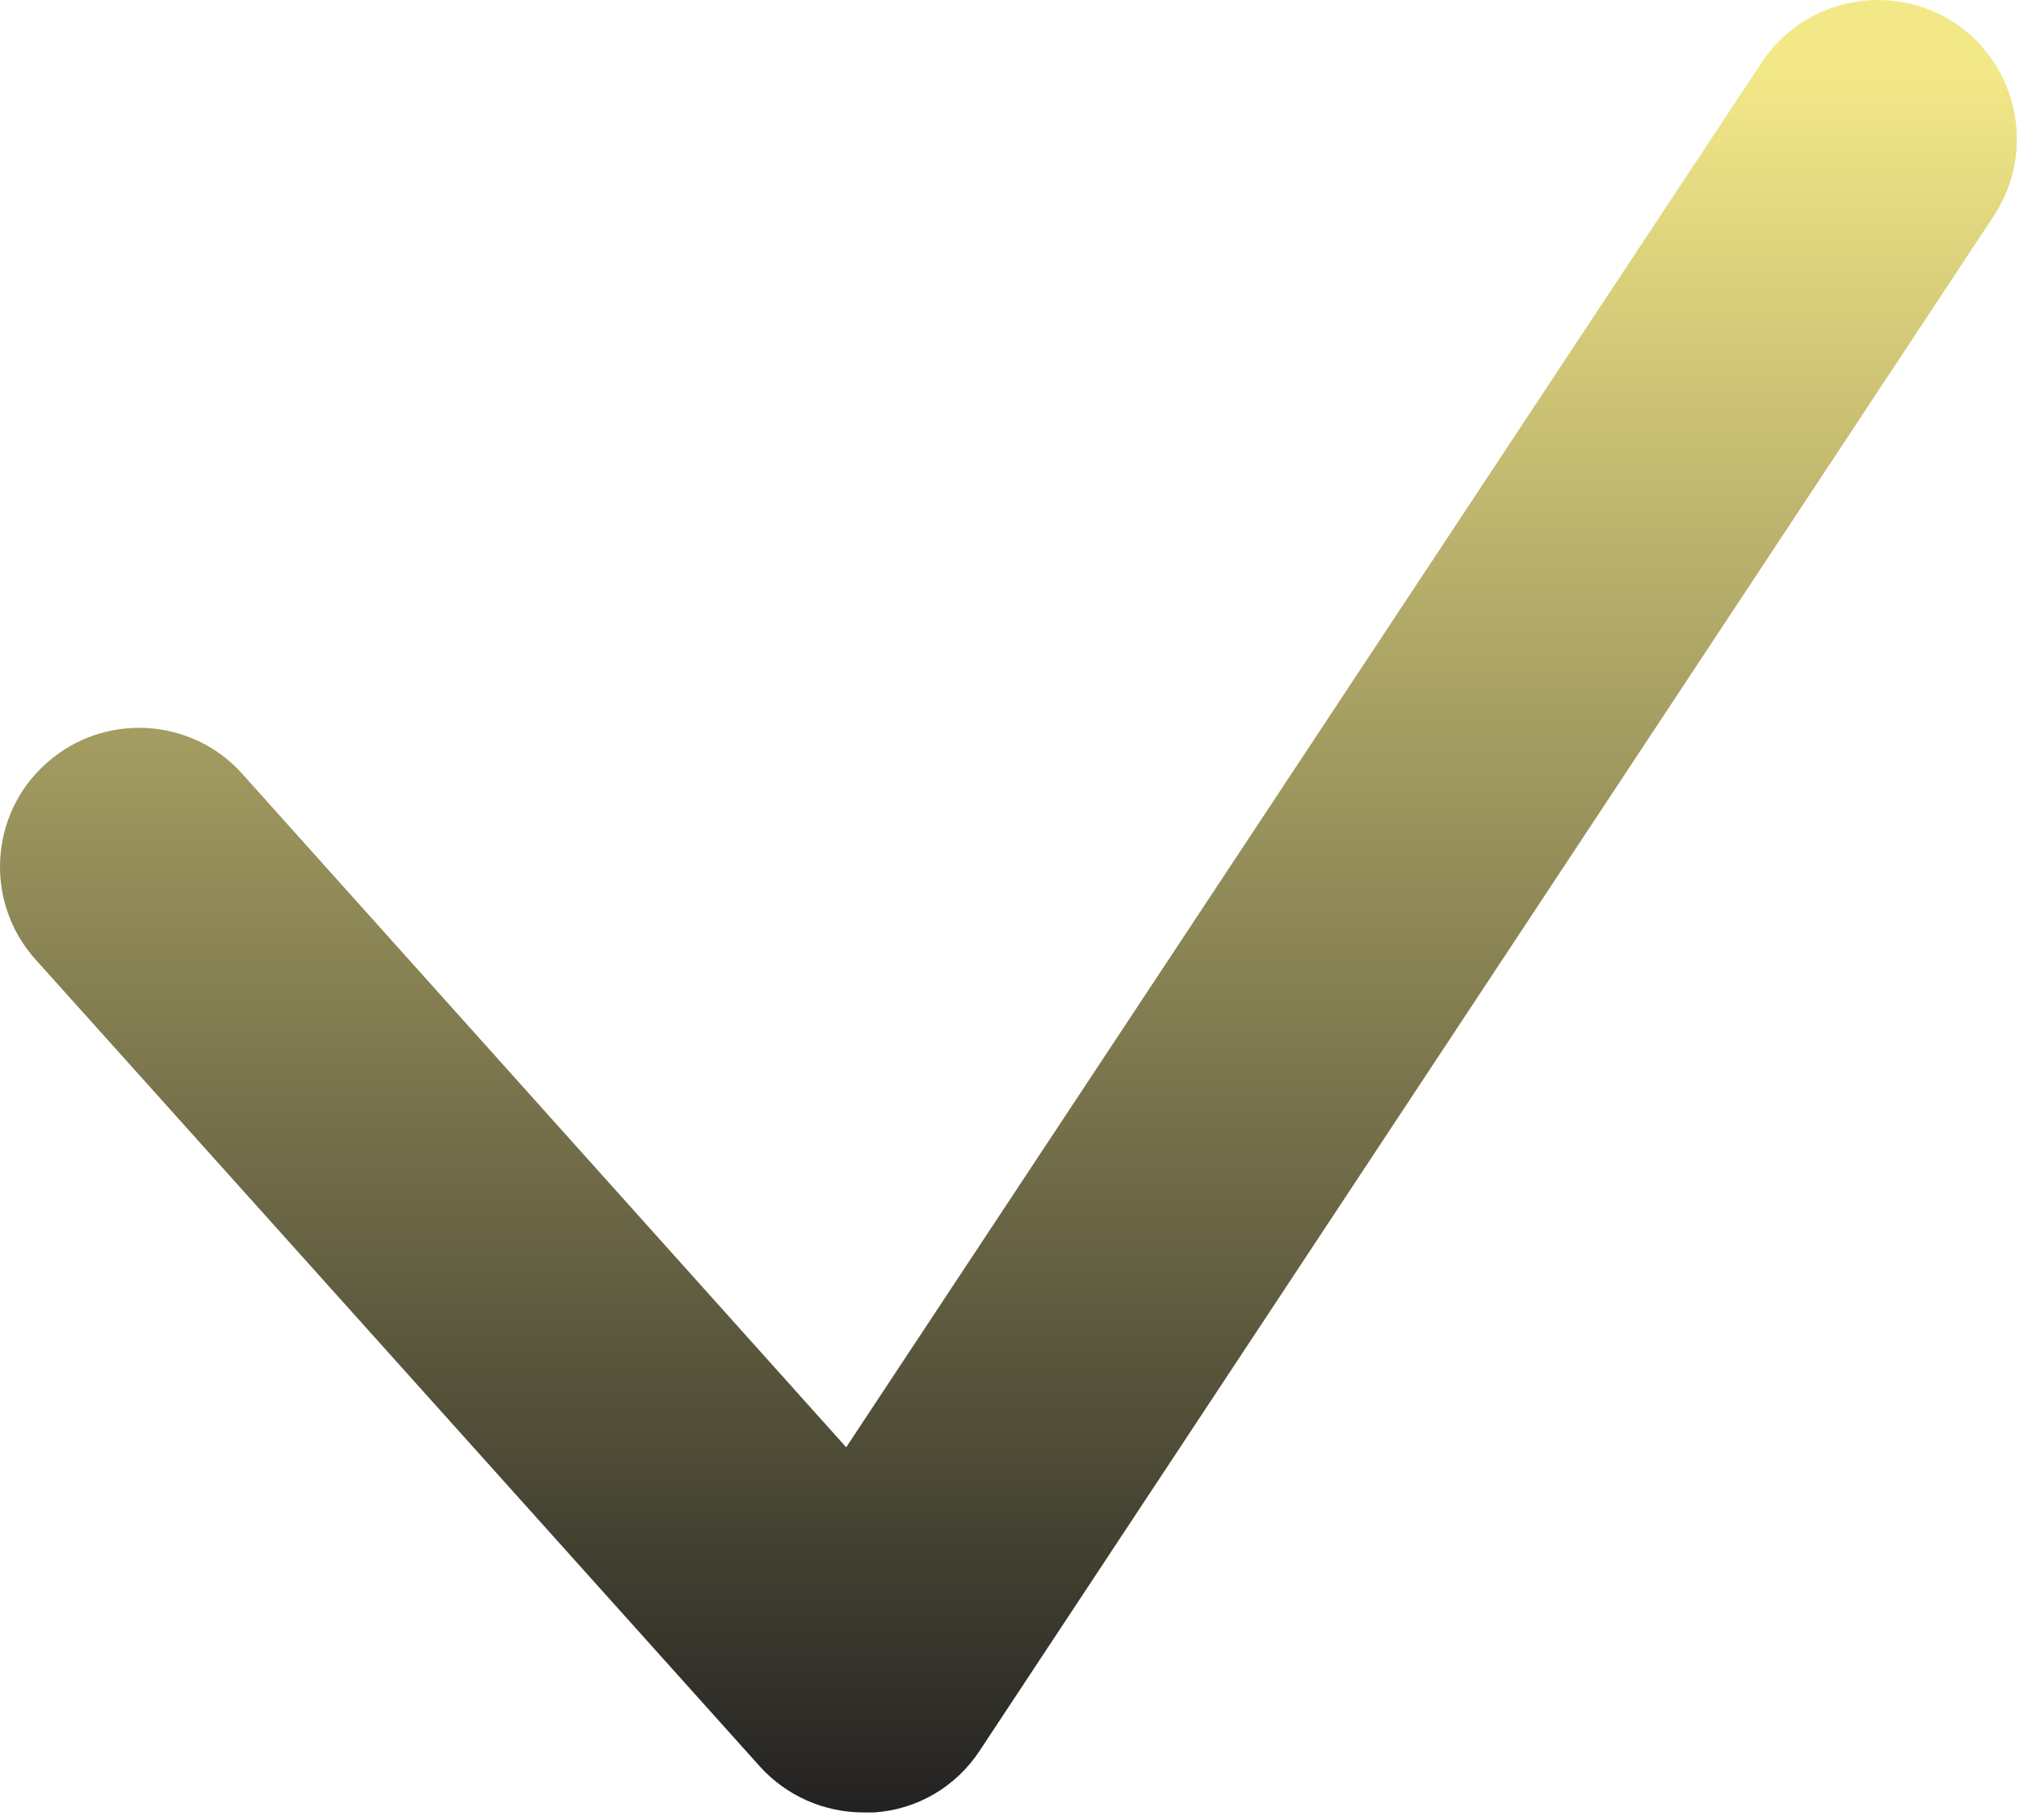 <?xml version="1.0" encoding="UTF-8"?> <svg xmlns="http://www.w3.org/2000/svg" width="112" height="101" viewBox="0 0 112 101" fill="none"> <path d="M47.906 100.56C45.706 100.56 43.622 99.634 42.156 98.013L1.98 53.244C-0.876 50.08 -0.606 45.178 2.558 42.361C5.723 39.505 10.624 39.775 13.442 42.94L46.941 80.299L97.731 3.458C100.085 -0.092 104.871 -1.057 108.421 1.258C111.972 3.613 112.937 8.398 110.621 11.949L54.351 97.126C53.039 99.132 50.878 100.406 48.485 100.56C48.292 100.56 48.099 100.56 47.906 100.56Z" fill="url(#paint0_linear_63_284)"></path> <defs> <linearGradient id="paint0_linear_63_284" x1="55.94" y1="0" x2="55.94" y2="100.56" gradientUnits="userSpaceOnUse"> <stop offset="0.038" stop-color="#F3E888"></stop> <stop offset="1" stop-color="#232222"></stop> </linearGradient> </defs> </svg> 